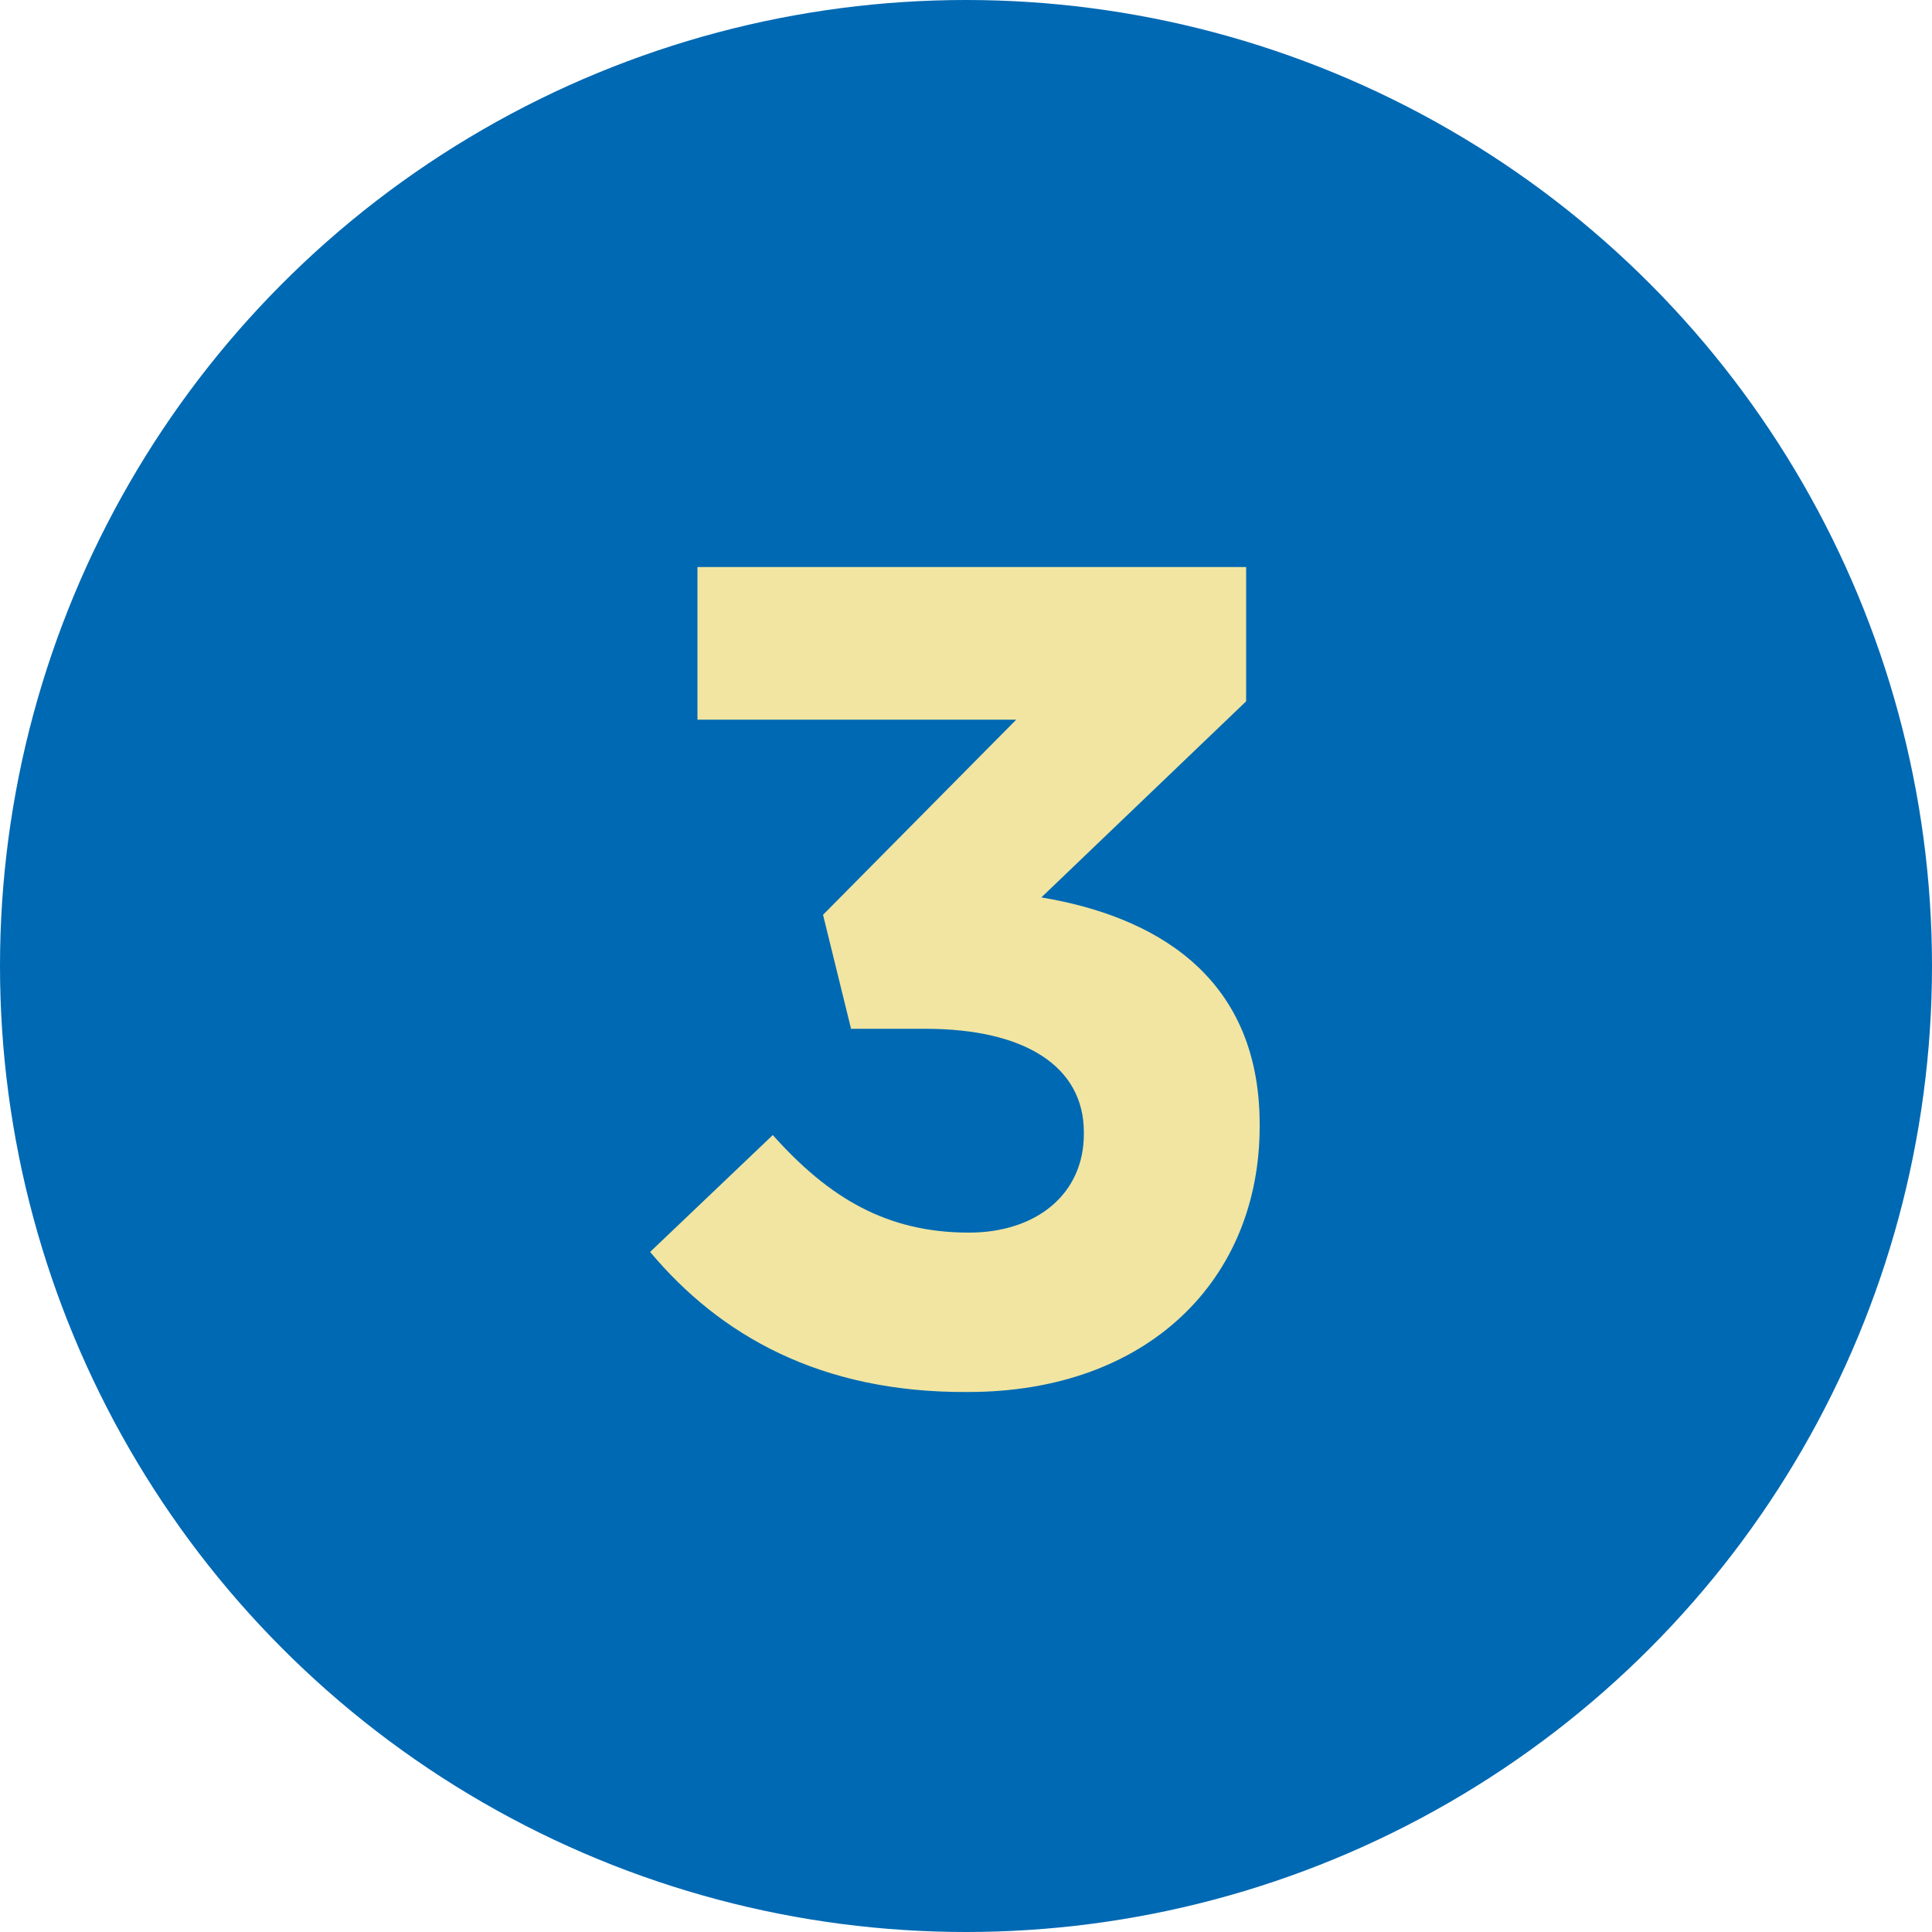 <?xml version="1.0" encoding="UTF-8"?>
<!-- Generator: Adobe Illustrator 27.1.1, SVG Export Plug-In . SVG Version: 6.00 Build 0)  -->
<svg xmlns="http://www.w3.org/2000/svg" xmlns:xlink="http://www.w3.org/1999/xlink" version="1.1" id="Calque_1" x="0px" y="0px" viewBox="0 0 200 200" style="enable-background:new 0 0 200 200;" xml:space="preserve">
<style type="text/css">
	.st0{fill:#0069B3;}
	.st1{fill:#F1E5A1;}
</style>
<circle class="st0" cx="100" cy="100" r="100"></circle>
<g>
	<path class="st1" d="M67.3,129.6L80,117.5c5.8,6.5,11.8,10.1,20.3,10.1c7,0,11.9-4,11.9-10.2v-0.2c0-6.8-6.1-10.7-16.4-10.7h-7.7   l-2.9-11.8l20-20.2h-33V58.7H129v13.9l-21.2,20.3c11.4,1.9,22.6,7.9,22.6,23.5v0.2c0,15.8-11.5,27.5-30.2,27.5   C84.9,144.2,74.5,138.2,67.3,129.6z"></path>
</g>
</svg>
